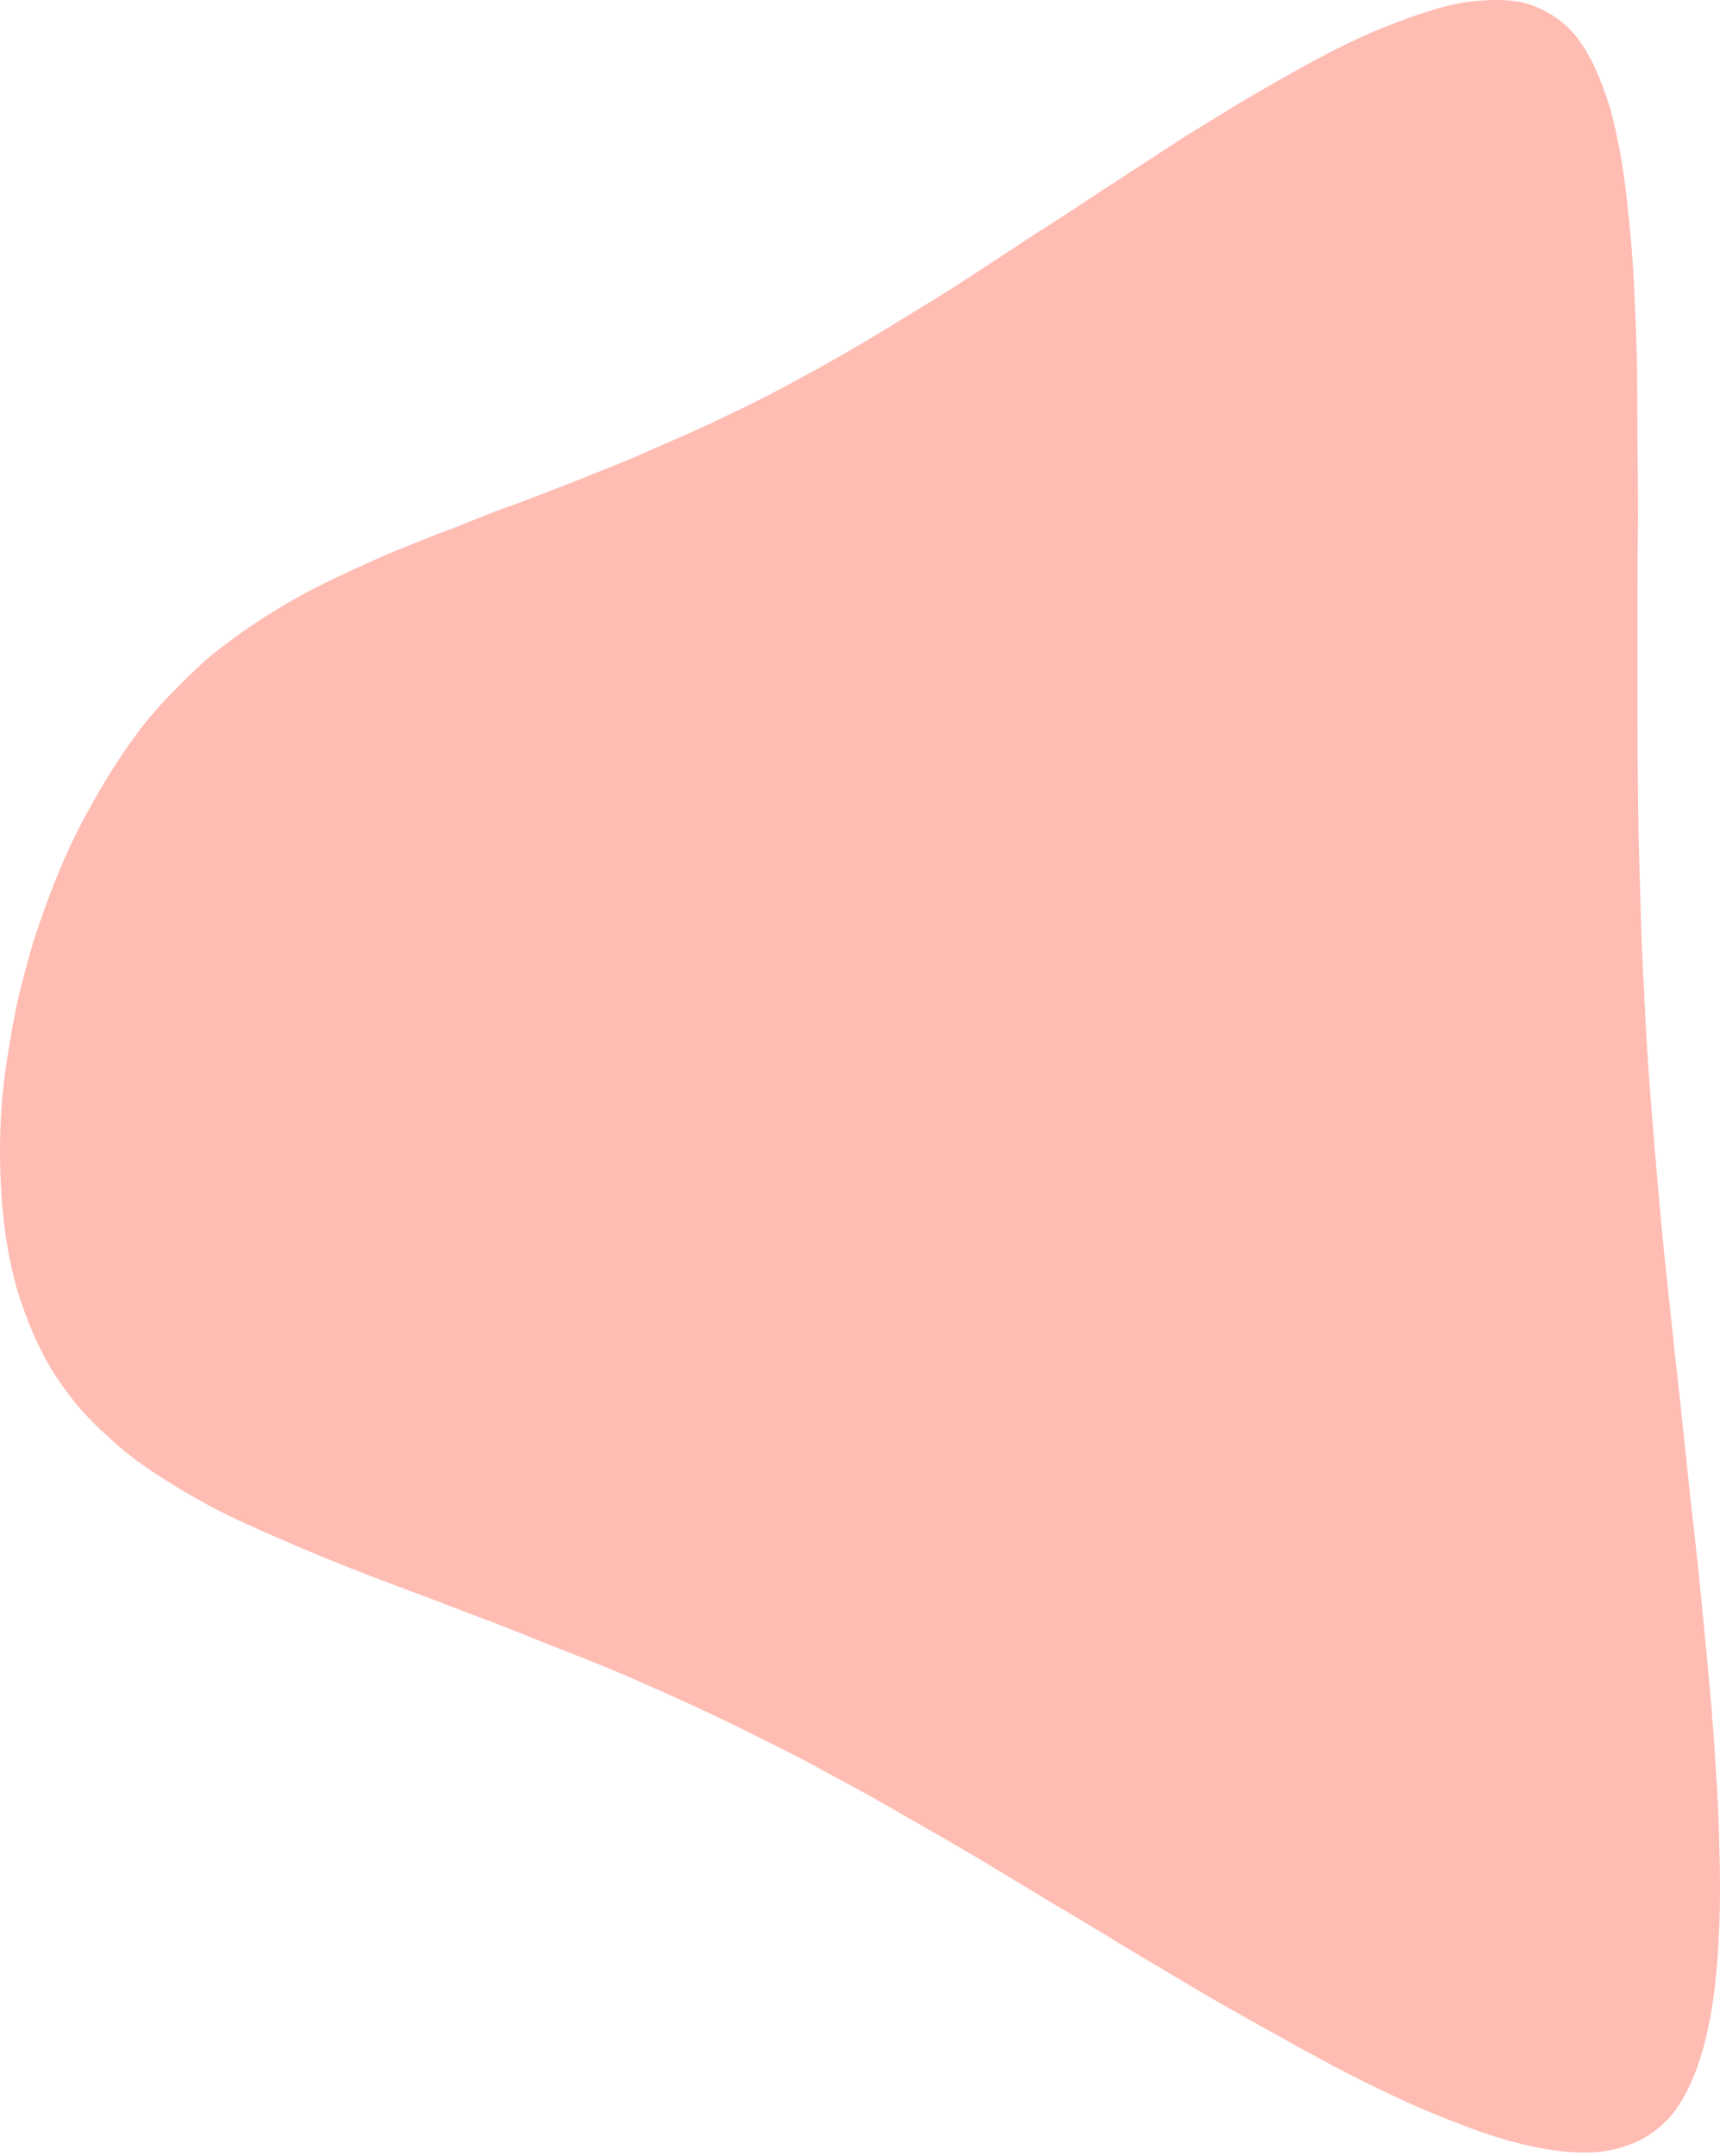 <svg xmlns="http://www.w3.org/2000/svg" width="150" height="188" viewBox="0 0 150 188" fill="none"><path fill-rule="evenodd" clip-rule="evenodd" d="M142.9 186.661C141.933 187.12 140.867 187.433 139.7 187.6C138.533 187.725 137.283 187.704 135.95 187.537C134.583 187.37 133.15 187.078 131.65 186.661C130.15 186.244 128.567 185.702 126.9 185.035C125.233 184.409 123.517 183.679 121.75 182.845C119.95 182.011 118.1 181.093 116.2 180.092C114.333 179.091 112.4 178.028 110.4 176.902C108.433 175.817 106.417 174.67 104.35 173.461C102.317 172.251 100.25 171.021 98.15 169.77C96.05 168.477 93.933 167.205 91.8 165.953C89.667 164.661 87.533 163.368 85.4 162.075C83.267 160.824 81.133 159.593 79 158.384C76.867 157.132 74.733 155.944 72.6 154.818C70.5 153.65 68.417 152.565 66.35 151.564C64.283 150.522 62.25 149.542 60.25 148.624C58.25 147.707 56.283 146.831 54.35 145.997C52.383 145.162 50.467 144.391 48.6 143.682C46.733 142.931 44.9 142.201 43.1 141.492C41.3 140.825 39.55 140.158 37.85 139.49C36.15 138.865 34.483 138.239 32.85 137.613C31.217 136.988 29.633 136.362 28.1 135.737C26.6 135.111 25.133 134.485 23.7 133.86C22.267 133.234 20.9 132.608 19.6 131.983C18.3 131.316 17.05 130.627 15.85 129.918C14.65 129.209 13.517 128.479 12.45 127.729C11.383 126.978 10.383 126.165 9.45 125.289C8.517 124.455 7.65 123.579 6.85 122.661C6.05 121.702 5.317 120.701 4.65 119.658C3.983 118.574 3.4 117.448 2.9 116.28C2.4 115.112 1.95 113.903 1.55 112.652C1.183 111.359 0.883 110.045 0.65 108.71C0.417 107.334 0.25 105.937 0.15 104.519C0.05 103.101 0 101.662 0 100.202C0 98.742 0.067 97.261 0.2 95.76C0.333 94.259 0.533 92.757 0.8 91.256C1.033 89.754 1.317 88.253 1.65 86.751C2.017 85.291 2.417 83.811 2.85 82.309C3.317 80.85 3.817 79.411 4.35 77.993C4.883 76.575 5.467 75.177 6.1 73.801C6.733 72.466 7.417 71.153 8.15 69.86C8.85 68.609 9.6 67.378 10.4 66.169C11.167 65.001 11.983 63.875 12.85 62.79C13.717 61.748 14.617 60.768 15.55 59.85C16.483 58.891 17.433 57.994 18.4 57.16C19.4 56.367 20.433 55.596 21.5 54.845C22.533 54.136 23.617 53.448 24.75 52.781C25.85 52.113 27 51.488 28.2 50.904C29.367 50.32 30.567 49.757 31.8 49.215C33.033 48.631 34.3 48.089 35.6 47.588C36.9 47.046 38.233 46.525 39.6 46.024C40.933 45.482 42.3 44.94 43.7 44.398C45.133 43.897 46.583 43.355 48.05 42.771C49.483 42.229 50.967 41.645 52.5 41.019C54 40.435 55.533 39.789 57.1 39.08C58.667 38.413 60.267 37.703 61.9 36.953C63.5 36.202 65.133 35.41 66.8 34.575C68.467 33.7 70.167 32.782 71.9 31.823C73.6 30.863 75.317 29.862 77.05 28.82C78.817 27.735 80.583 26.651 82.35 25.567C84.117 24.441 85.883 23.294 87.65 22.126C89.417 20.958 91.183 19.811 92.95 18.685C94.717 17.517 96.467 16.37 98.2 15.244C99.933 14.118 101.633 13.013 103.3 11.928C105 10.886 106.667 9.864 108.3 8.863C109.933 7.904 111.533 6.986 113.1 6.11C114.667 5.234 116.183 4.442 117.65 3.733C119.117 3.024 120.533 2.419 121.9 1.919C123.3 1.376 124.617 0.938 125.85 0.605C127.117 0.271 128.3 0.083 129.4 0.042C130.533 -0.042 131.583 0 132.55 0.167C133.517 0.375 134.4 0.73 135.2 1.23C136 1.689 136.733 2.315 137.4 3.107C138.033 3.9 138.6 4.838 139.1 5.922C139.6 7.007 140.05 8.216 140.45 9.551C140.817 10.886 141.133 12.345 141.4 13.93C141.667 15.515 141.883 17.225 142.05 19.06C142.25 20.854 142.4 22.772 142.5 24.816C142.6 26.818 142.683 28.924 142.75 31.134C142.783 33.303 142.8 35.576 142.8 37.954C142.833 40.331 142.85 42.771 142.85 45.273C142.817 47.818 142.8 50.403 142.8 53.031C142.8 55.658 142.8 58.349 142.8 61.101C142.8 63.854 142.817 66.648 142.85 69.484C142.883 72.32 142.95 75.198 143.05 78.118C143.117 80.996 143.233 83.915 143.4 86.876C143.533 89.838 143.717 92.799 143.95 95.76C144.183 98.763 144.433 101.745 144.7 104.706C144.967 107.709 145.267 110.691 145.6 113.652C145.9 116.572 146.217 119.492 146.55 122.411C146.85 125.289 147.15 128.125 147.45 130.919C147.783 133.755 148.083 136.529 148.35 139.24C148.617 141.909 148.867 144.537 149.1 147.123C149.333 149.667 149.517 152.128 149.65 154.505C149.817 156.924 149.917 159.218 149.95 161.387C150.017 163.597 150.017 165.682 149.95 167.643C149.883 169.645 149.75 171.501 149.55 173.211C149.35 174.962 149.067 176.547 148.7 177.965C148.333 179.425 147.883 180.718 147.35 181.844C146.817 183.012 146.183 183.992 145.45 184.784C144.683 185.577 143.833 186.202 142.9 186.661Z" fill="#FFBCB3"></path></svg>